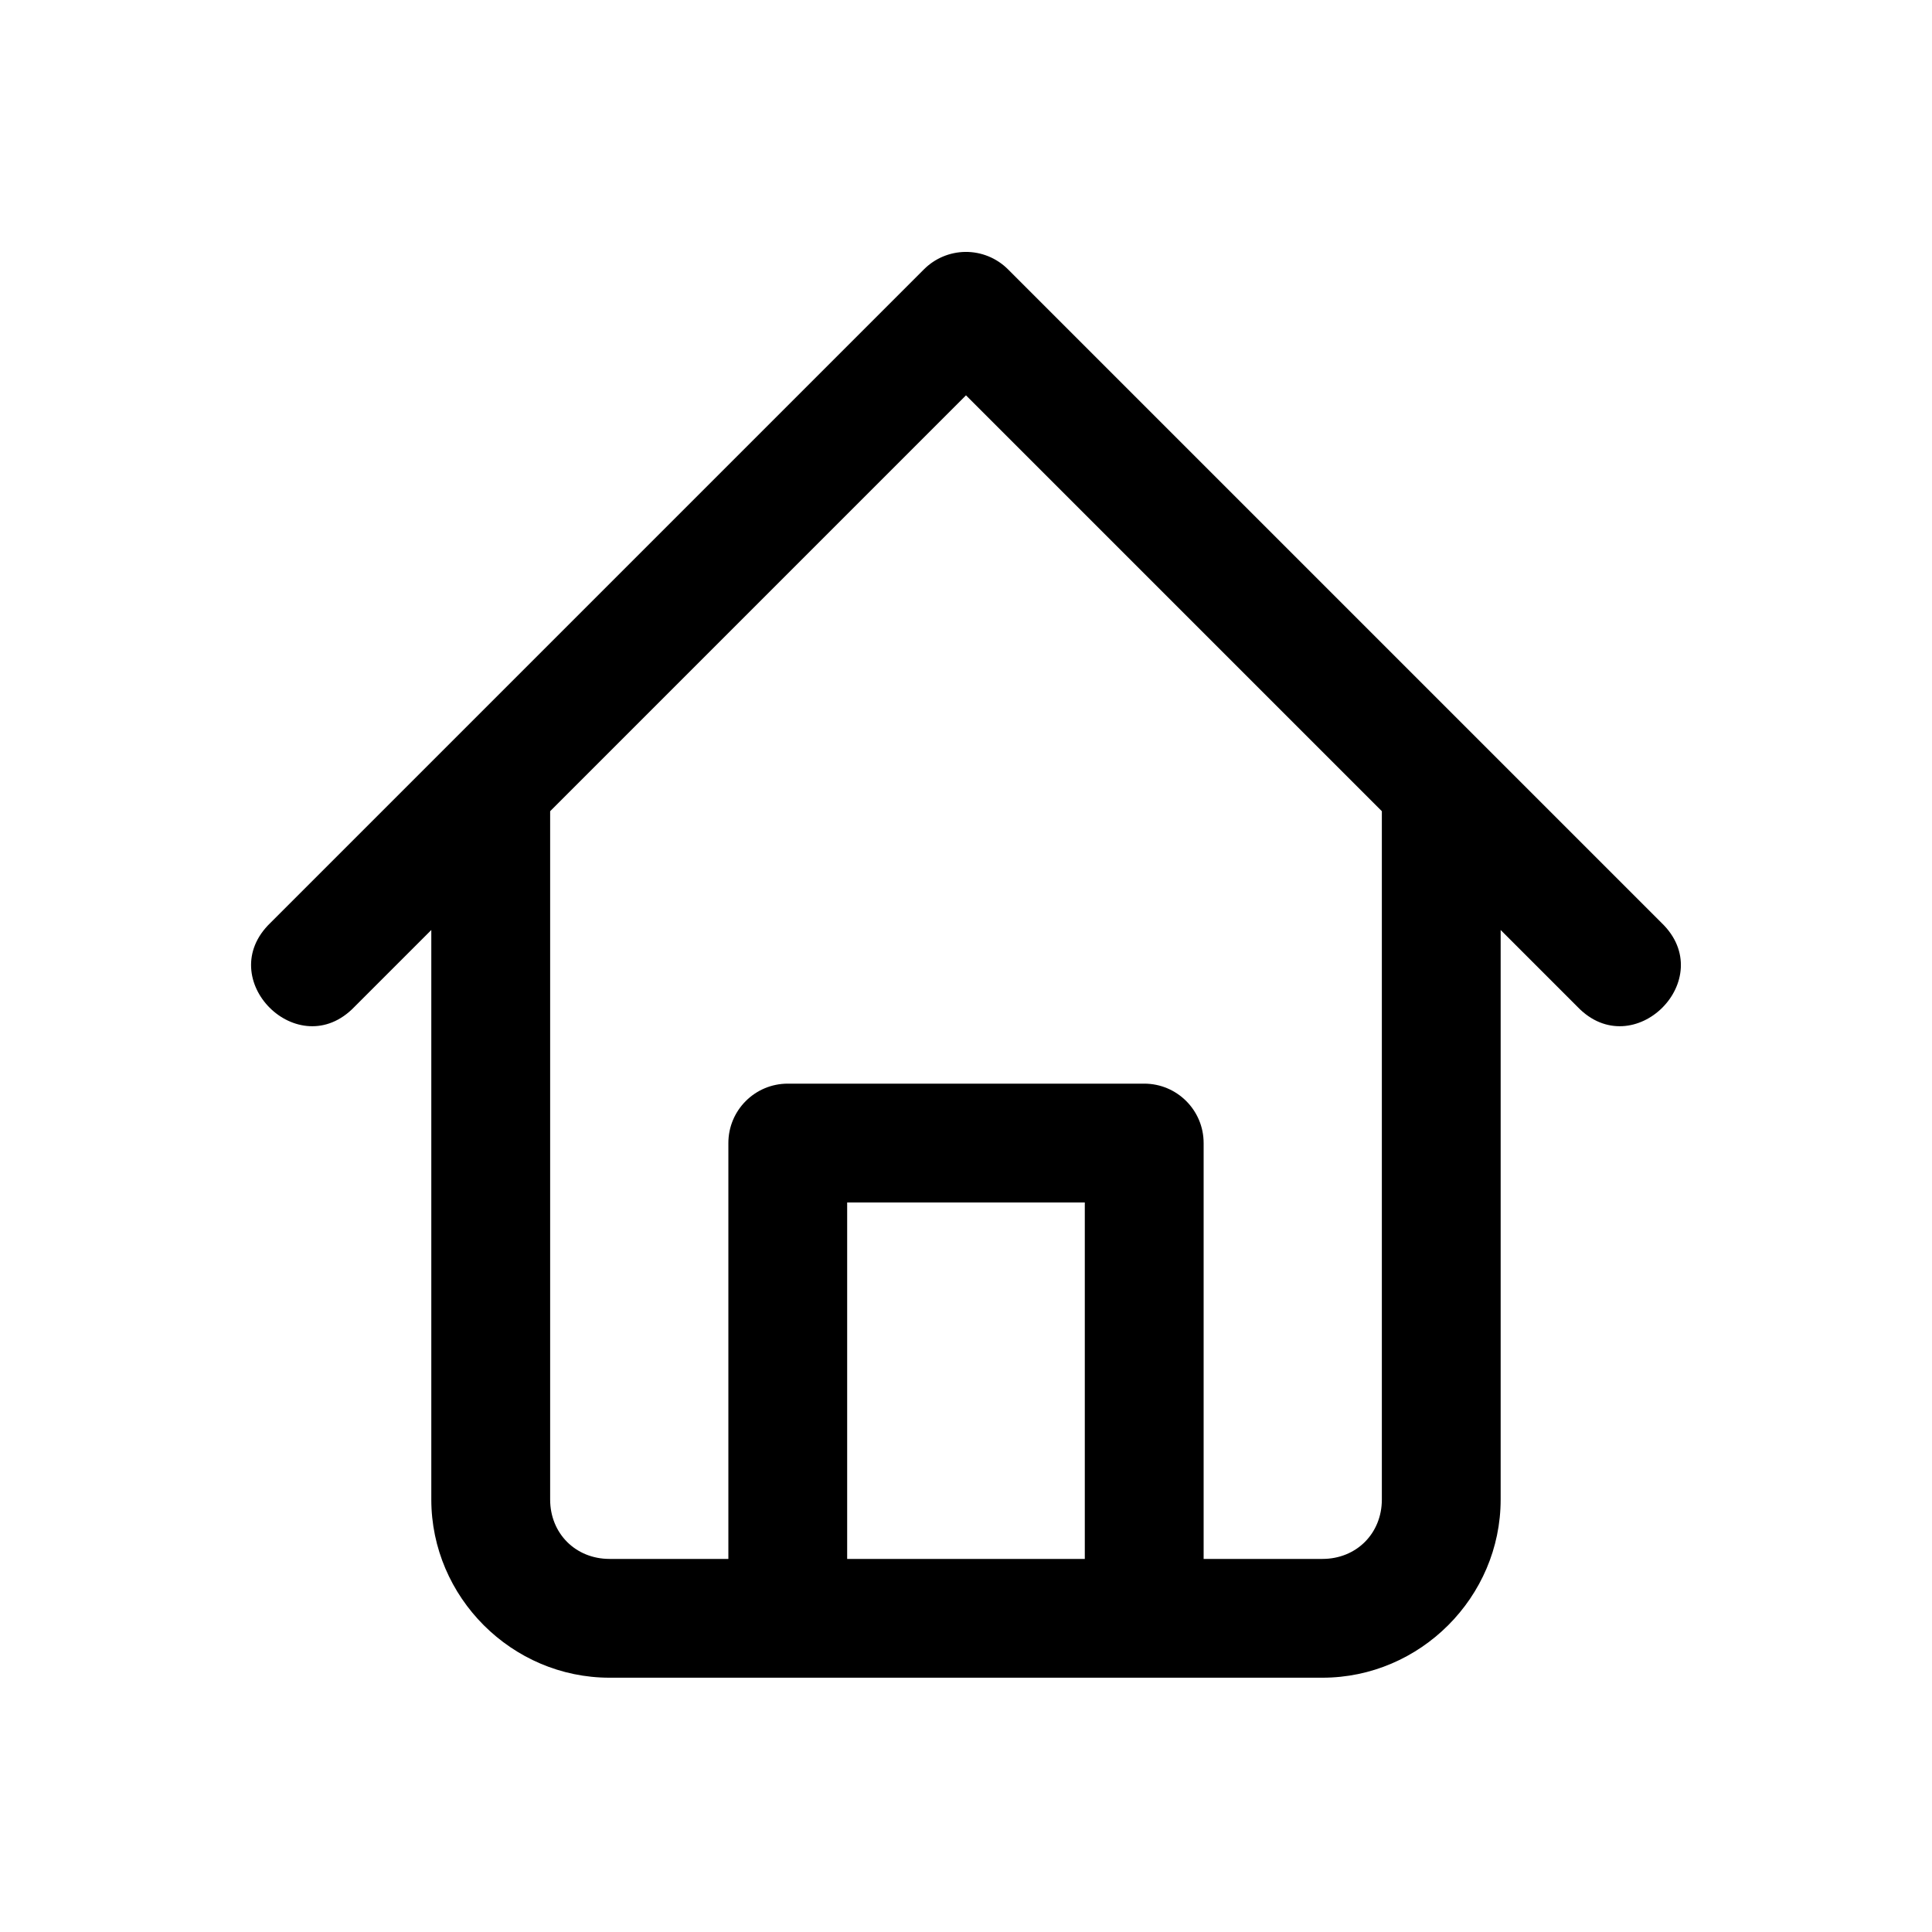 <?xml version="1.0" encoding="UTF-8"?>
<!-- Uploaded to: ICON Repo, www.iconrepo.com, Generator: ICON Repo Mixer Tools -->
<svg fill="#000000" width="800px" height="800px" version="1.1" viewBox="144 144 512 512" xmlns="http://www.w3.org/2000/svg">
 <path d="m399.78 210.76c-4.102 0.062-8.016 1.711-10.918 4.613l-173.18 173.18c-15.457 14.84 7.426 37.719 22.262 22.262l20.355-20.355v150.92c0 25.895 21.336 47.23 47.23 47.23h188.93c25.895 0 47.23-21.34 47.23-47.23v-150.92l20.355 20.355c14.84 15.457 37.719-7.426 22.262-22.262l-173.18-173.18c-3.004-3.004-7.098-4.668-11.348-4.613zm0.215 38.008 110.21 110.21v182.41c0 8.996-6.75 15.742-15.742 15.742h-31.488v-110.21c0-8.695-7.051-15.742-15.742-15.742h-94.465c-8.695 0-15.742 7.051-15.742 15.742v110.21h-31.488c-8.996 0-15.742-6.75-15.742-15.742v-182.41zm-31.488 213.9h62.977v94.465h-62.977z"/>
</svg>